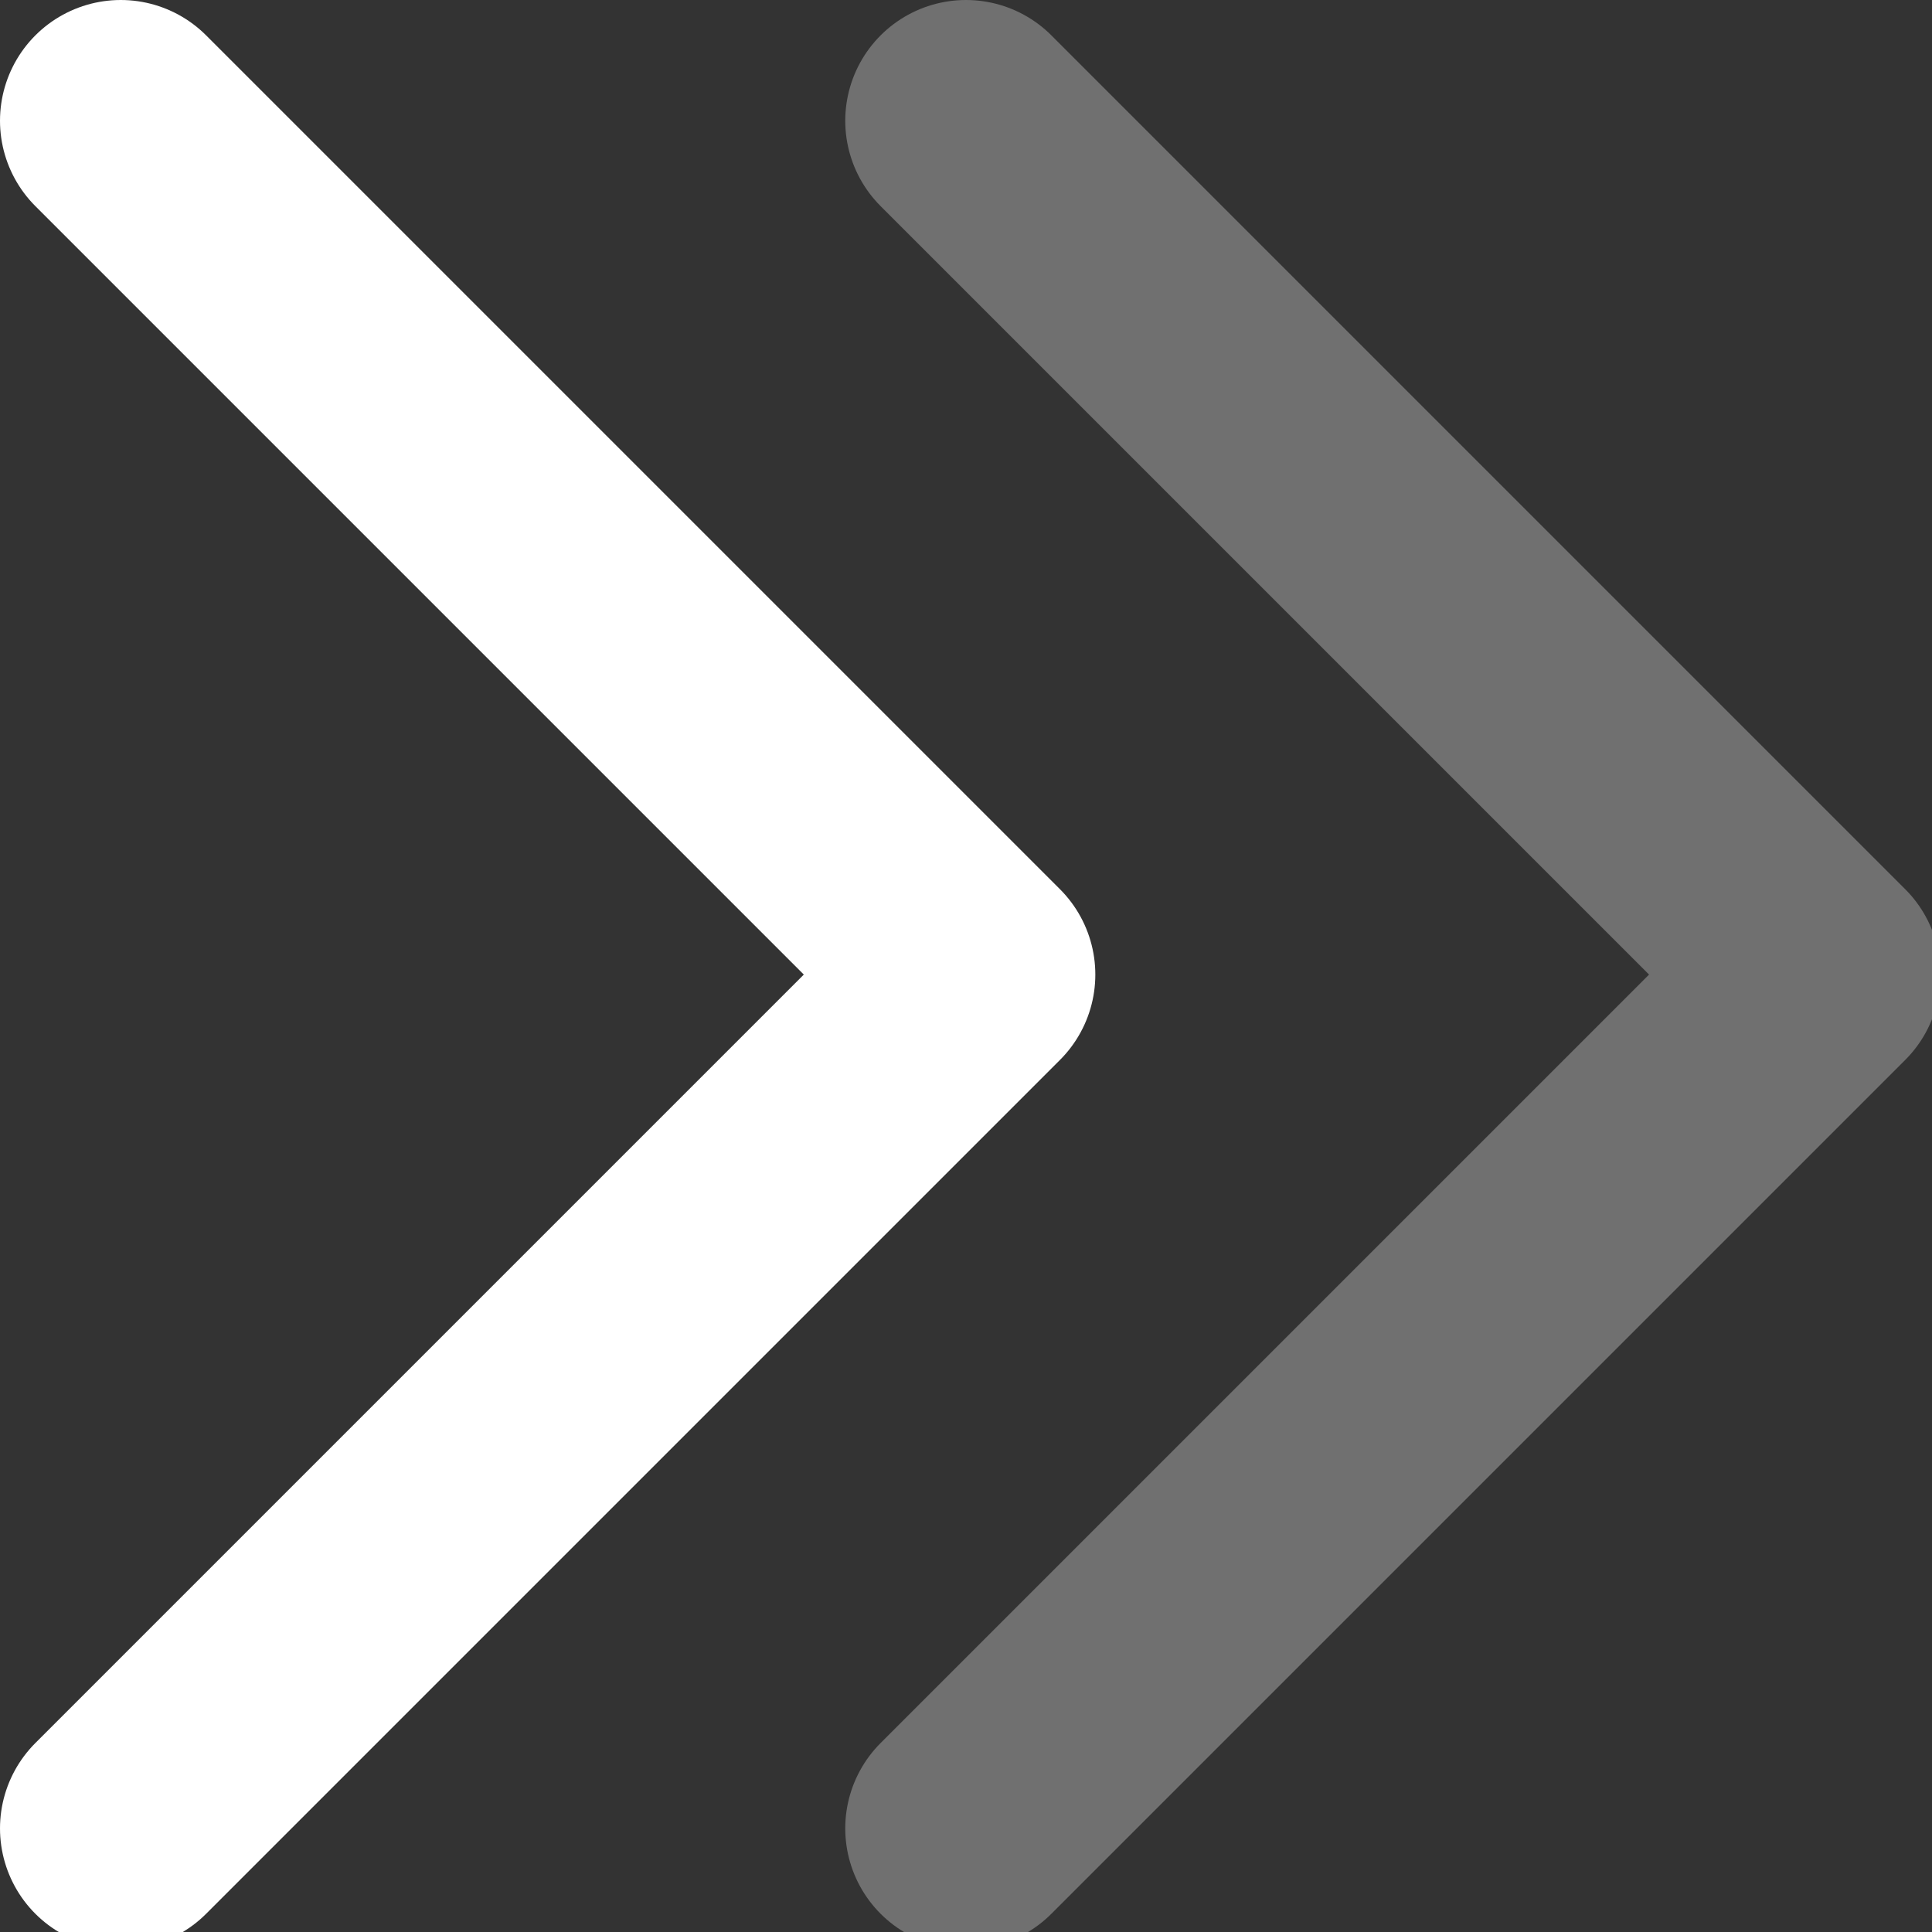 <svg width="16" height="16" viewBox="0 0 16 16" fill="none" xmlns="http://www.w3.org/2000/svg">
<rect x="0" y="0" width="16" height="16" fill="#333333" stroke="none"/>
<path d="M1 1L8.071 8.071L1 15.142" stroke="white" stroke-width="2" stroke-linecap="round" stroke-linejoin="round"/>
<path opacity="0.3" d="M8 1L15.071 8.071L8 15.142" stroke="white" stroke-width="2" stroke-linecap="round" stroke-linejoin="round"/>
</svg>
